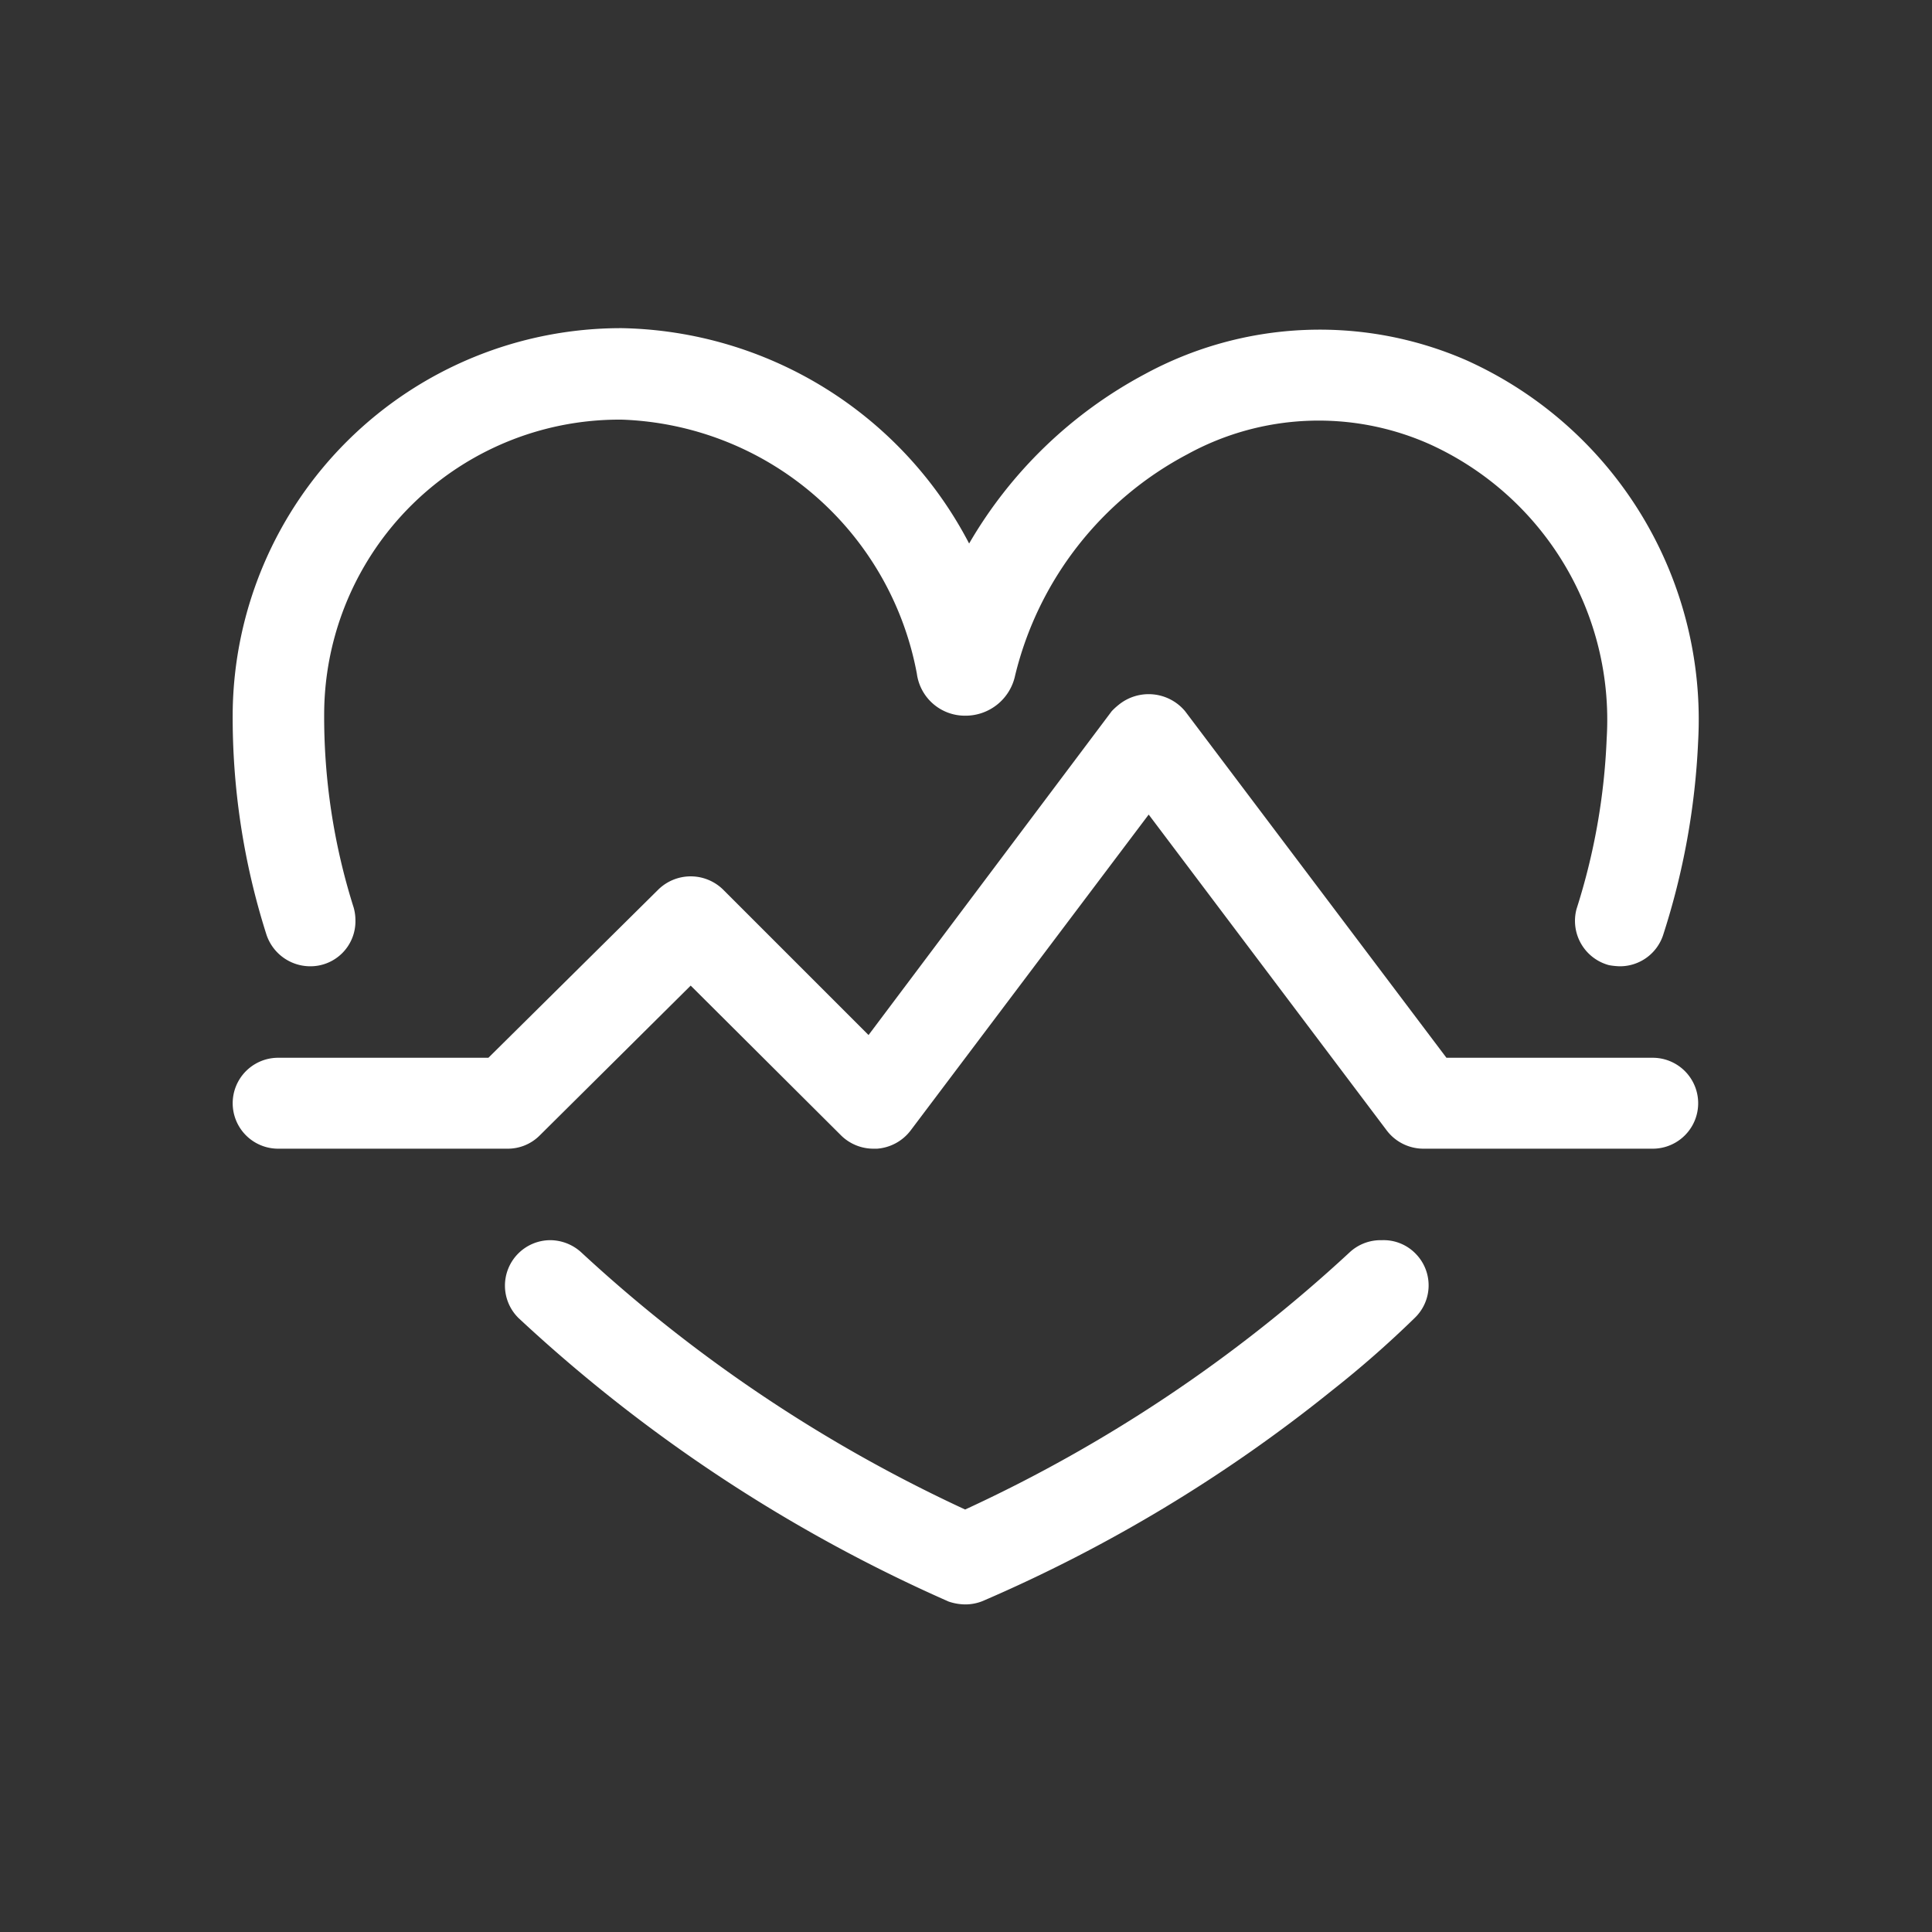<svg xmlns="http://www.w3.org/2000/svg" width="34" height="34" viewBox="0 0 34 34">
  <rect x="0" y="0" width="34" height="34" fill="#333333" stroke="none"/>
  <defs>
    <style>
      .cls-1 {
        fill: #fff;
        fill-rule: evenodd;
      }
    </style>
  </defs>
  <path id="形状_44" data-name="形状 44" class="cls-1" d="M1557.87,5531.41h-3.63l-4.6-6.1a0.836,0.836,0,0,0-1.17-.11,1.2,1.2,0,0,0-.12.11l-4.28,5.7-2.56-2.56a0.815,0.815,0,0,0-1.14,0l-2.99,2.96h-3.7a0.8,0.8,0,1,0,0,1.6h4.03a0.793,0.793,0,0,0,.57-0.23l2.66-2.64,2.65,2.64a0.81,0.81,0,0,0,.57.23h0.06a0.817,0.817,0,0,0,.59-0.32l4.19-5.56,4.19,5.56a0.81,0.81,0,0,0,.65.32h4.03A0.8,0.8,0,0,0,1557.87,5531.41Zm-23.63-1.61a0.792,0.792,0,0,0,.8-0.81,0.833,0.833,0,0,0-.03-0.22,11.125,11.125,0,0,1-.52-3.44,5.194,5.194,0,0,1,5.24-5.15,5.477,5.477,0,0,1,5.19,4.47,0.853,0.853,0,0,0,.85.74,0.892,0.892,0,0,0,.88-0.71,6,6,0,0,1,3.03-3.89,4.8,4.8,0,0,1,4.26-.18,5.326,5.326,0,0,1,3.12,5.18,11.318,11.318,0,0,1-.53,3,0.807,0.807,0,0,0,.57.99,1.225,1.225,0,0,0,.19.02,0.8,0.8,0,0,0,.76-0.54,12.886,12.886,0,0,0,.62-3.43,6.932,6.932,0,0,0-4.09-6.7,6.449,6.449,0,0,0-5.65.25,7.838,7.838,0,0,0-3.09,2.98,7.038,7.038,0,0,0-6.11-3.79,6.835,6.835,0,0,0-6.85,6.76,12.593,12.593,0,0,0,.59,3.9A0.813,0.813,0,0,0,1534.24,5529.8Zm18.87,4.82h-0.03a0.8,0.8,0,0,0-.55.22,25.881,25.881,0,0,1-6.76,4.52,26,26,0,0,1-6.75-4.52,0.815,0.815,0,0,0-.55-0.22,0.8,0.8,0,0,0-.56,1.37,27.186,27.186,0,0,0,7.57,4.99,0.929,0.929,0,0,0,.29.05,0.815,0.815,0,0,0,.31-0.06,26.477,26.477,0,0,0,6.14-3.7,18.3,18.3,0,0,0,1.46-1.28,0.794,0.794,0,0,0,.02-1.13A0.785,0.785,0,0,0,1553.11,5534.62Z" transform="translate(-1528.785 -5512.795)"/>
</svg>
